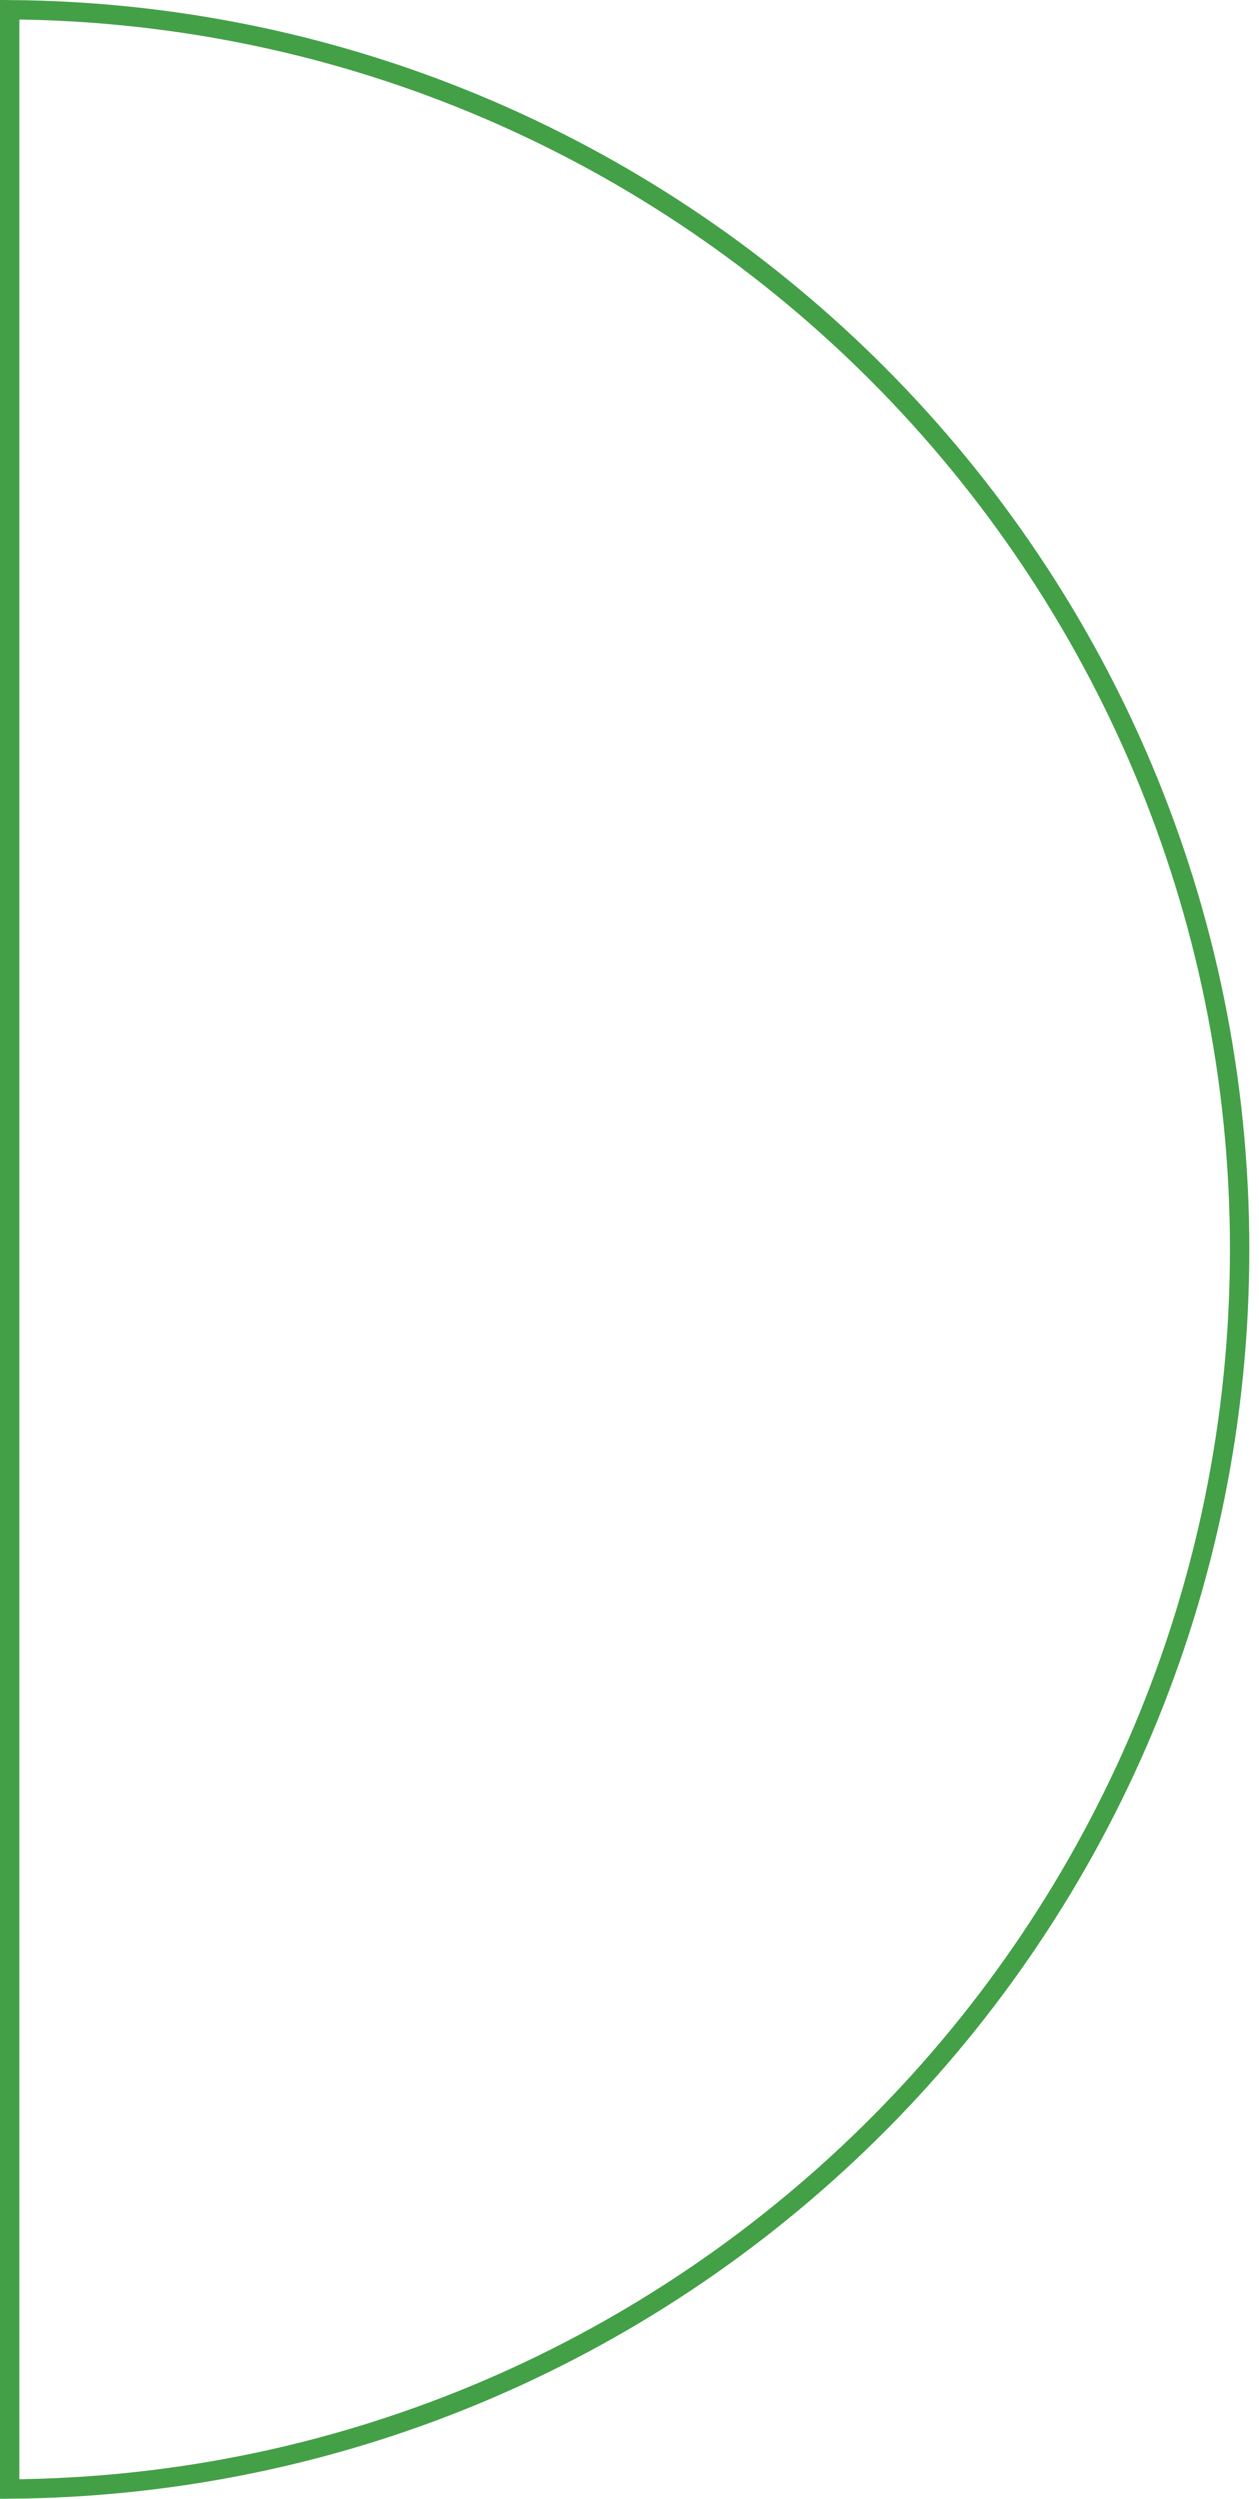 <svg width="65" height="129" viewBox="0 0 65 129" fill="none" xmlns="http://www.w3.org/2000/svg">
<path d="M0.5 0.502C35.616 0.771 64 29.321 64 64.5C64 99.679 35.616 128.229 0.5 128.498L0.5 128.329L0.5 128.104L0.5 127.878L0.5 127.651L0.5 127.424L0.5 127.196L0.5 126.967L0.5 126.737L0.5 126.507L0.5 126.276L0.5 126.045L0.5 125.813L0.5 125.58L0.5 125.346L0.5 125.112L0.5 124.877L0.5 124.641L0.5 124.405L0.5 124.168L0.5 123.931L0.5 123.693L0.5 123.454L0.5 123.214L0.5 122.974L0.5 122.733L0.5 122.492L0.5 122.25L0.5 122.007L0.5 121.764L0.5 121.52L0.5 121.275L0.5 121.03L0.5 120.784L0.5 120.538L0.5 120.291L0.5 120.043L0.5 119.795L0.5 119.546L0.5 119.297L0.5 119.047L0.5 118.797L0.5 118.546L0.5 118.294L0.5 118.042L0.5 117.789L0.5 117.535L0.5 117.282L0.5 117.027L0.5 116.772L0.5 116.516L0.5 116.26L0.5 116.004L0.5 115.747L0.5 115.489L0.5 115.231L0.5 114.972L0.5 114.712L0.5 114.453L0.5 114.192L0.5 113.931L0.5 113.67L0.5 113.408L0.5 113.146L0.5 112.883L0.5 112.62L0.5 112.356L0.5 112.091L0.5 111.827L0.5 111.561L0.5 111.296L0.5 111.029L0.5 110.763L0.5 110.495L0.5 110.228L0.5 109.96L0.5 109.691L0.5 109.422L0.5 109.153L0.5 108.883L0.5 108.613L0.5 108.342L0.5 108.071L0.5 107.799L0.5 107.527L0.5 107.254L0.5 106.982L0.5 106.708L0.5 106.435L0.5 106.16L0.5 105.886L0.5 105.611L0.5 105.336L0.5 105.06L0.5 104.784L0.5 104.507L0.5 104.231L0.5 103.953L0.5 103.676L0.5 103.398L0.5 103.119L0.5 102.841L0.5 102.562L0.5 102.282L0.5 102.002L0.5 101.722L0.5 101.442L0.5 101.161L0.5 100.88L0.5 100.598L0.5 100.317L0.5 100.034L0.5 99.752L0.5 99.469L0.5 99.186L0.5 98.903L0.5 98.619L0.5 98.335L0.5 98.051L0.5 97.766L0.5 97.481L0.5 97.196L0.5 96.91L0.5 96.625L0.5 96.339L0.5 96.052L0.5 95.766L0.5 95.479L0.5 95.192L0.5 94.904L0.5 94.617L0.5 94.329L0.5 94.04L0.5 93.752L0.5 93.463L0.5 93.174L0.5 92.885L0.5 92.596L0.5 92.306L0.5 92.017L0.5 91.727L0.5 91.436L0.5 91.146L0.5 90.855L0.5 90.564L0.5 90.273L0.5 89.982L0.5 89.69L0.5 89.399L0.5 89.107L0.5 88.815L0.5 88.522L0.5 88.23L0.5 87.937L0.5 87.645L0.5 87.352L0.5 87.059L0.5 86.765L0.5 86.472L0.5 86.178L0.5 85.885L0.5 85.591L0.5 85.297L0.5 85.003L0.5 84.708L0.5 84.414L0.5 84.119L0.5 83.825L0.5 83.53L0.5 83.235L0.5 82.94L0.5 82.645L0.5 82.35L0.5 82.054L0.5 81.759L0.5 81.463L0.5 81.168L0.5 80.872L0.5 80.576L0.5 80.28L0.5 79.984L0.5 79.688L0.5 79.392L0.5 79.096L0.5 78.8L0.5 78.504L0.5 78.207L0.5 77.911L0.5 77.615L0.5 77.318L0.5 77.022L0.5 76.725L0.5 76.428L0.5 76.132L0.5 75.835L0.5 75.538L0.5 75.242L0.5 74.945L0.5 74.648L0.5 74.352L0.5 74.055L0.5 73.758L0.5 73.461L0.5 73.165L0.5 72.868L0.5 72.571L0.5 72.275L0.5 71.978L0.5 71.681L0.5 71.385L0.5 71.088L0.5 70.791L0.5 70.495L0.5 70.199L0.5 69.902L0.5 69.606L0.5 69.309L0.5 69.013L0.5 68.717L0.5 68.421L0.5 68.125L0.5 67.829L0.5 67.533L0.5 67.237L0.5 66.941L0.5 66.646L0.5 66.35L0.5 66.055L0.5 65.759L0.5 65.464L0.5 65.169L0.5 64.874L0.5 64.579L0.5 64.284L0.5 63.989L0.5 63.694L0.5 63.4L0.5 63.106L0.5 62.812L0.5 62.517L0.5 62.224L0.5 61.93L0.5 61.636L0.5 61.343L0.5 61.049L0.5 60.756L0.5 60.463L0.5 60.17L0.5 59.877L0.5 59.585L0.5 59.292L0.5 59L0.5 58.708L0.5 58.417L0.5 58.125L0.5 57.834L0.5 57.542L0.5 57.251L0.5 56.961L0.5 56.67L0.5 56.38L0.5 56.089L0.5 55.8L0.5 55.51L0.5 55.22L0.5 54.931L0.5 54.642L0.5 54.353L0.5 54.065L0.5 53.776L0.5 53.488L0.5 53.2L0.5 52.913L0.5 52.626L0.5 52.339L0.5 52.052L0.5 51.765L0.5 51.479L0.5 51.193L0.5 50.908L0.5 50.622L0.5 50.337L0.5 50.052L0.5 49.768L0.5 49.484L0.5 49.2L0.5 48.916L0.5 48.633L0.5 48.35L0.5 48.067L0.5 47.785L0.5 47.503L0.5 47.221L0.5 46.94L0.5 46.659L0.5 46.378L0.5 46.098L0.5 45.818L0.5 45.539L0.5 45.259L0.5 44.98L0.5 44.702L0.5 44.424L0.5 44.146L0.5 43.868L0.5 43.591L0.5 43.315L0.5 43.038L0.5 42.763L0.5 42.487L0.5 42.212L0.5 41.937L0.5 41.663L0.5 41.389L0.5 41.115L0.5 40.842L0.5 40.569L0.5 40.297L0.5 40.025L0.5 39.754L0.5 39.483L0.5 39.212L0.5 38.942L0.5 38.673L0.5 38.403L0.5 38.135L0.5 37.866L0.5 37.598L0.5 37.331L0.5 37.064L0.5 36.797L0.5 36.532L0.5 36.266L0.5 36.001L0.5 35.736L0.5 35.472L0.5 35.209L0.5 34.945L0.5 34.683L0.5 34.421L0.5 34.159L0.5 33.898L0.5 33.637L0.5 33.377L0.5 33.117L0.5 32.858L0.5 32.6L0.5 32.342L0.5 32.084L0.5 31.828L0.5 31.571L0.5 31.315L0.5 31.06L0.5 30.805L0.5 30.551L0.5 30.297L0.5 30.044L0.5 29.791L0.5 29.54L0.5 29.288L0.5 29.037L0.5 28.787L0.5 28.537L0.5 28.288L0.5 28.04L0.5 27.792L0.5 27.545L0.5 27.298L0.5 27.052L0.5 26.806L0.5 26.561L0.5 26.317L0.5 26.074L0.5 25.831L0.5 25.588L0.5 25.346L0.5 25.105L0.5 24.865L0.5 24.625L0.5 24.386L0.5 24.147L0.5 23.909L0.5 23.672L0.5 23.435L0.5 23.199L0.5 22.964L0.5 22.729L0.5 22.495L0.5 22.262L0.5 22.03L0.5 21.798L0.5 21.567L0.5 21.336L0.5 21.106L0.5 20.877L0.5 20.649L0.5 20.421L0.5 20.194L0.5 19.968L0.5 19.742L0.5 19.517L0.5 19.293L0.5 19.07L0.5 18.847L0.5 18.625L0.5 18.404L0.5 18.183L0.5 17.963L0.5 17.744L0.5 17.526L0.5 17.309L0.5 17.092L0.5 16.876L0.5 16.661L0.5 16.447L0.5 16.233L0.5 16.02L0.5 15.808L0.5 15.597L0.5 15.386L0.5 15.176L0.5 14.967L0.5 14.759L0.5 14.552L0.5 14.346L0.5 14.14L0.5 13.935L0.5 13.731L0.5 13.528L0.5 13.325L0.5 13.124L0.5 12.923L0.5 12.723L0.5 12.524L0.5 12.326L0.5 12.128L0.5 11.932L0.5 11.736L0.5 11.541L0.5 11.347L0.5 11.154L0.5 10.962L0.5 10.77L0.5 10.58L0.5 10.39L0.5 10.201L0.5 10.014L0.5 9.827L0.5 9.641L0.5 9.455L0.5 9.271L0.5 9.088L0.5 8.905L0.5 8.724L0.5 8.543L0.5 8.363L0.5 8.185L0.5 8.007L0.5 7.83L0.5 7.654L0.5 7.479L0.5 7.305L0.5 7.131L0.5 6.959L0.5 6.788L0.5 6.618L0.5 6.448L0.5 6.28L0.5 6.112L0.5 5.946L0.5 5.78L0.5 5.616L0.5 5.452L0.5 5.29L0.5 5.128L0.5 4.968L0.5 4.808L0.5 4.65L0.5 4.492L0.5 4.335L0.5 4.18L0.5 4.025L0.5 3.872L0.5 3.719L0.5 3.568L0.5 3.417L0.5 3.268L0.5 3.119L0.5 2.972L0.5 2.826L0.5 2.68L0.5 2.536L0.5 2.393L0.5 2.251L0.5 2.11L0.5 1.97L0.5 1.831L0.5 1.693L0.5 1.556L0.5 1.421L0.5 1.286L0.5 1.152L0.5 1.02L0.5 0.889L0.5 0.758L0.5 0.629L0.5 0.502Z" stroke="#43A047"/>
</svg>
